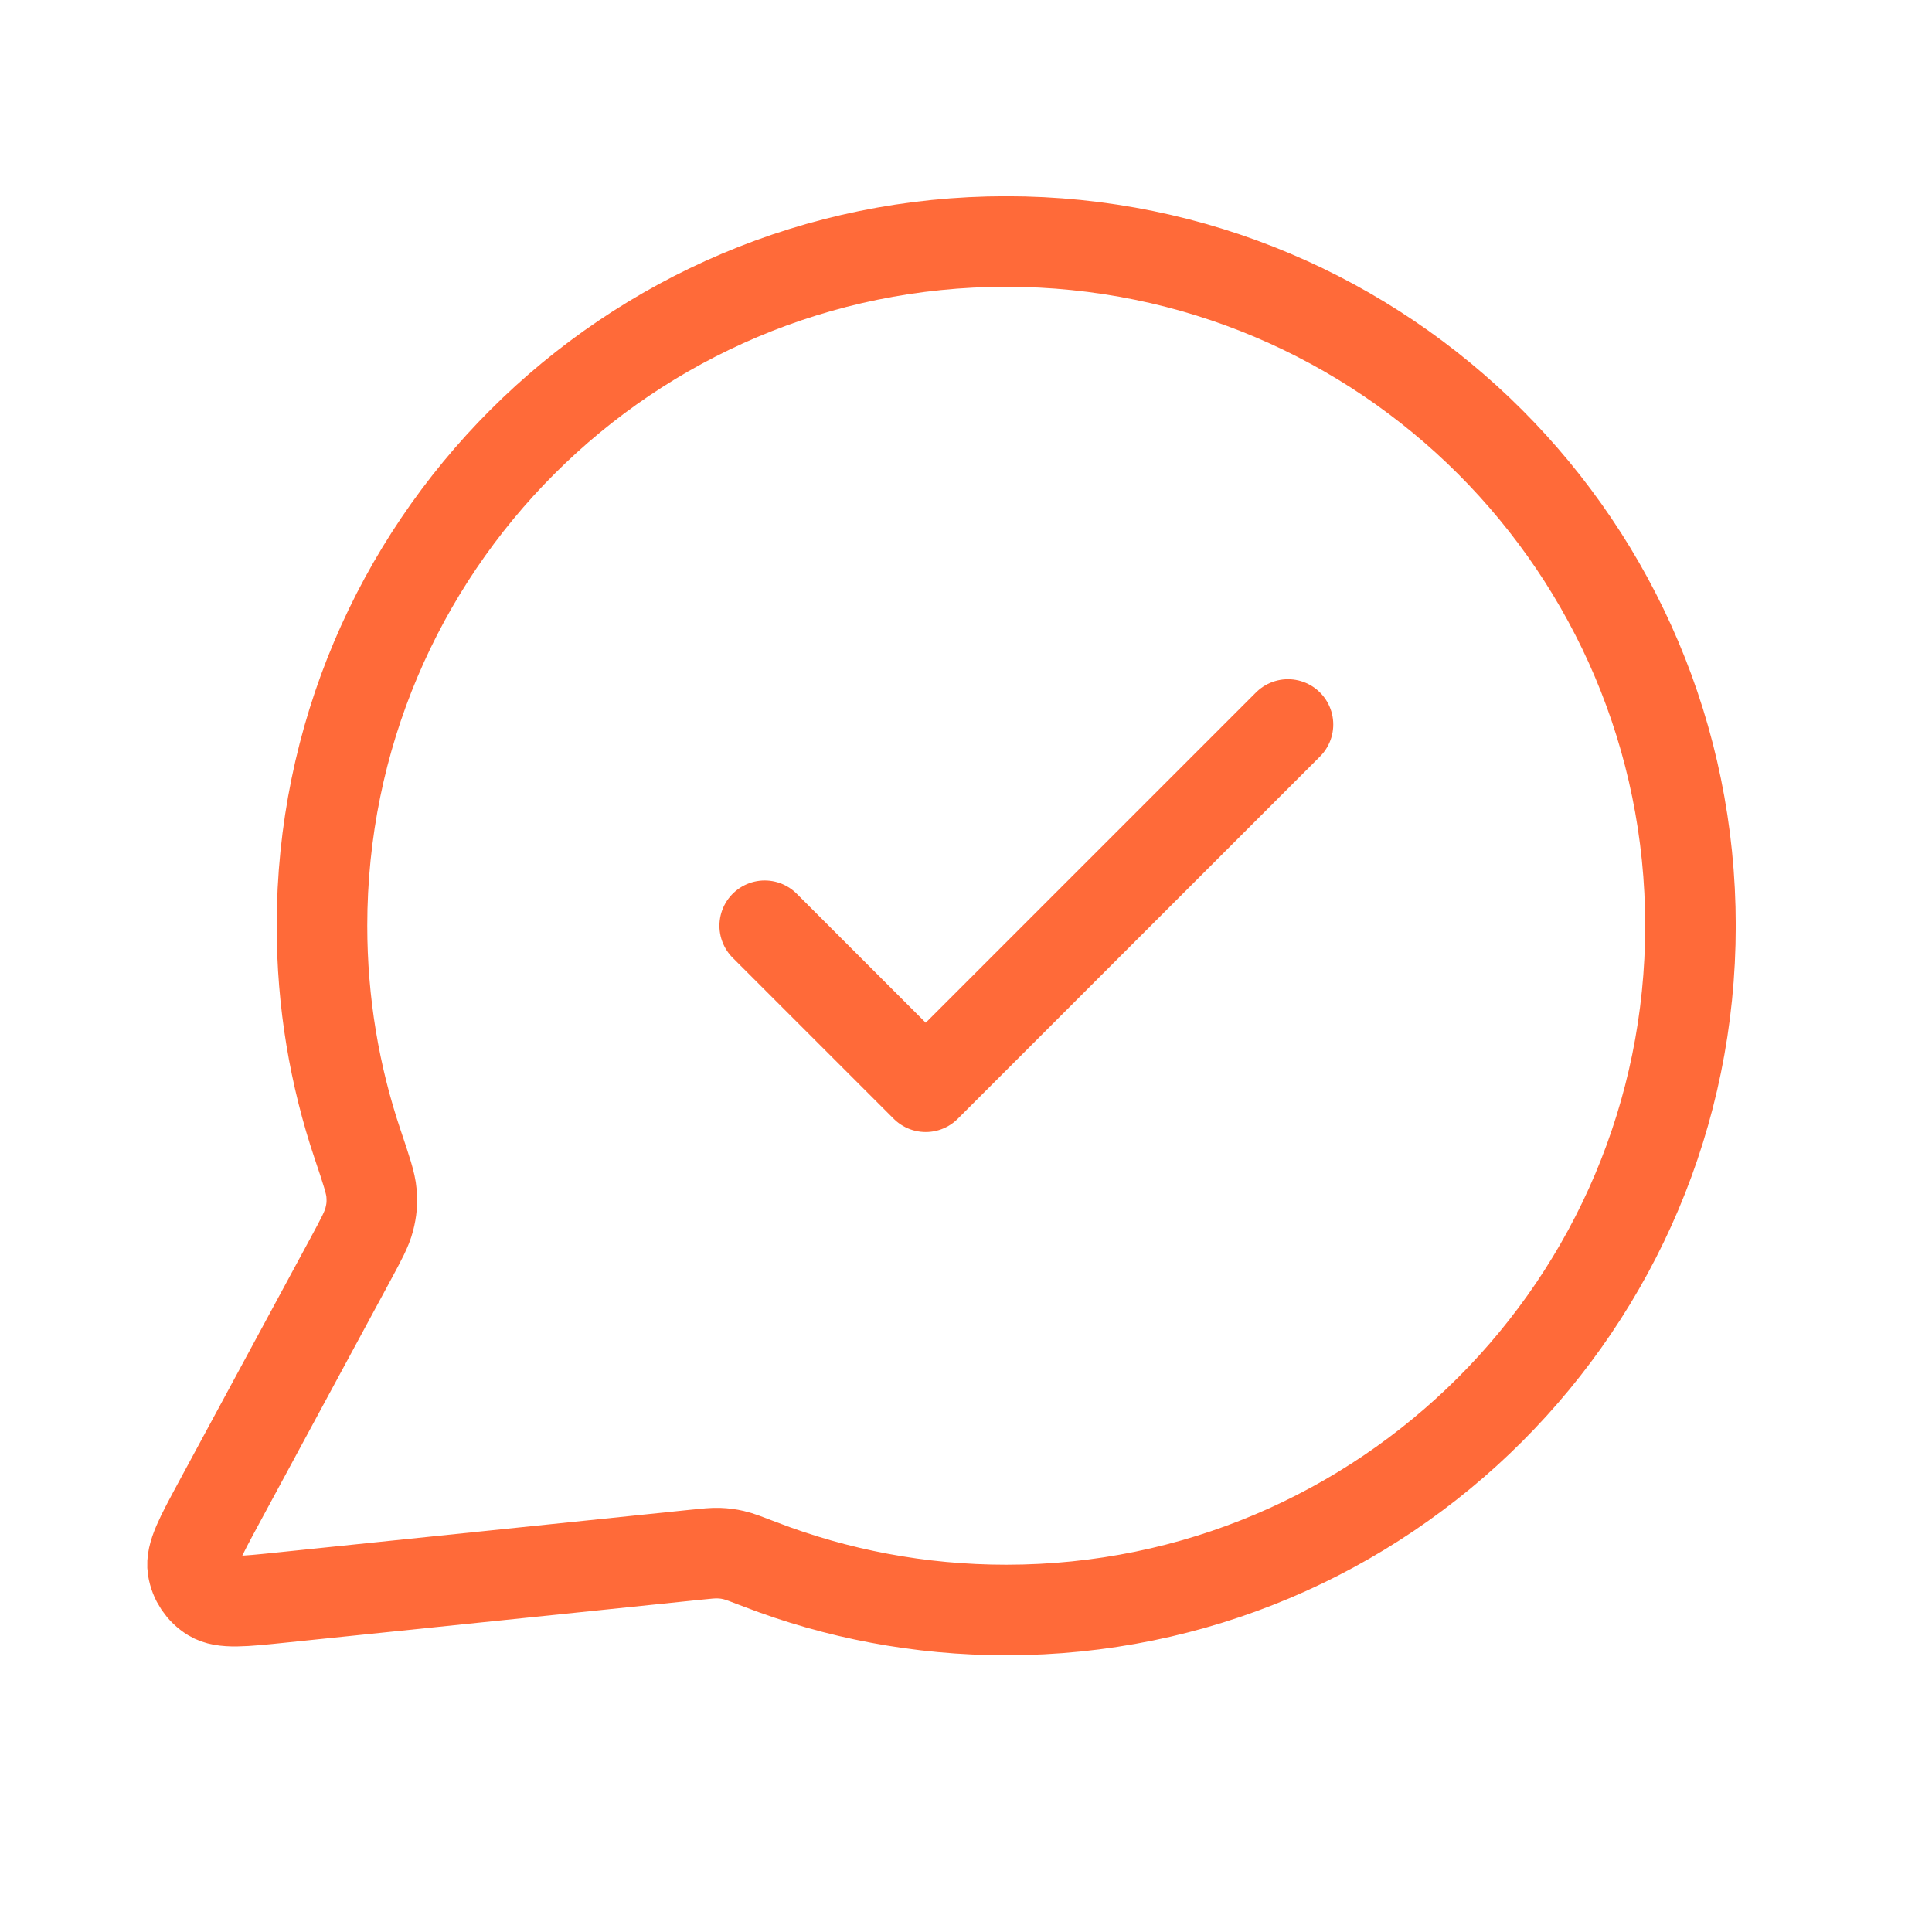 <?xml version="1.0" encoding="UTF-8"?> <svg xmlns="http://www.w3.org/2000/svg" width="64" height="64" viewBox="0 0 64 64" fill="none"> <path d="M25.332 30.667L30.666 36L42.666 24M33.332 53.333C45.851 53.333 55.999 43.185 55.999 30.667C55.999 18.148 45.851 8 33.332 8C20.814 8 10.666 18.148 10.666 30.667C10.666 33.2 11.081 35.636 11.848 37.911C12.136 38.767 12.281 39.195 12.307 39.524C12.332 39.849 12.313 40.076 12.233 40.392C12.151 40.712 11.972 41.044 11.613 41.709L7.251 49.782C6.629 50.934 6.318 51.51 6.387 51.954C6.448 52.341 6.676 52.682 7.01 52.886C7.394 53.12 8.045 53.053 9.347 52.918L23.003 51.507C23.417 51.464 23.623 51.443 23.812 51.45C23.997 51.457 24.128 51.474 24.309 51.516C24.493 51.558 24.724 51.647 25.186 51.825C27.714 52.799 30.461 53.333 33.332 53.333Z" stroke="#FF6A39" stroke-width="3" stroke-linecap="round" stroke-linejoin="round"></path> </svg> 